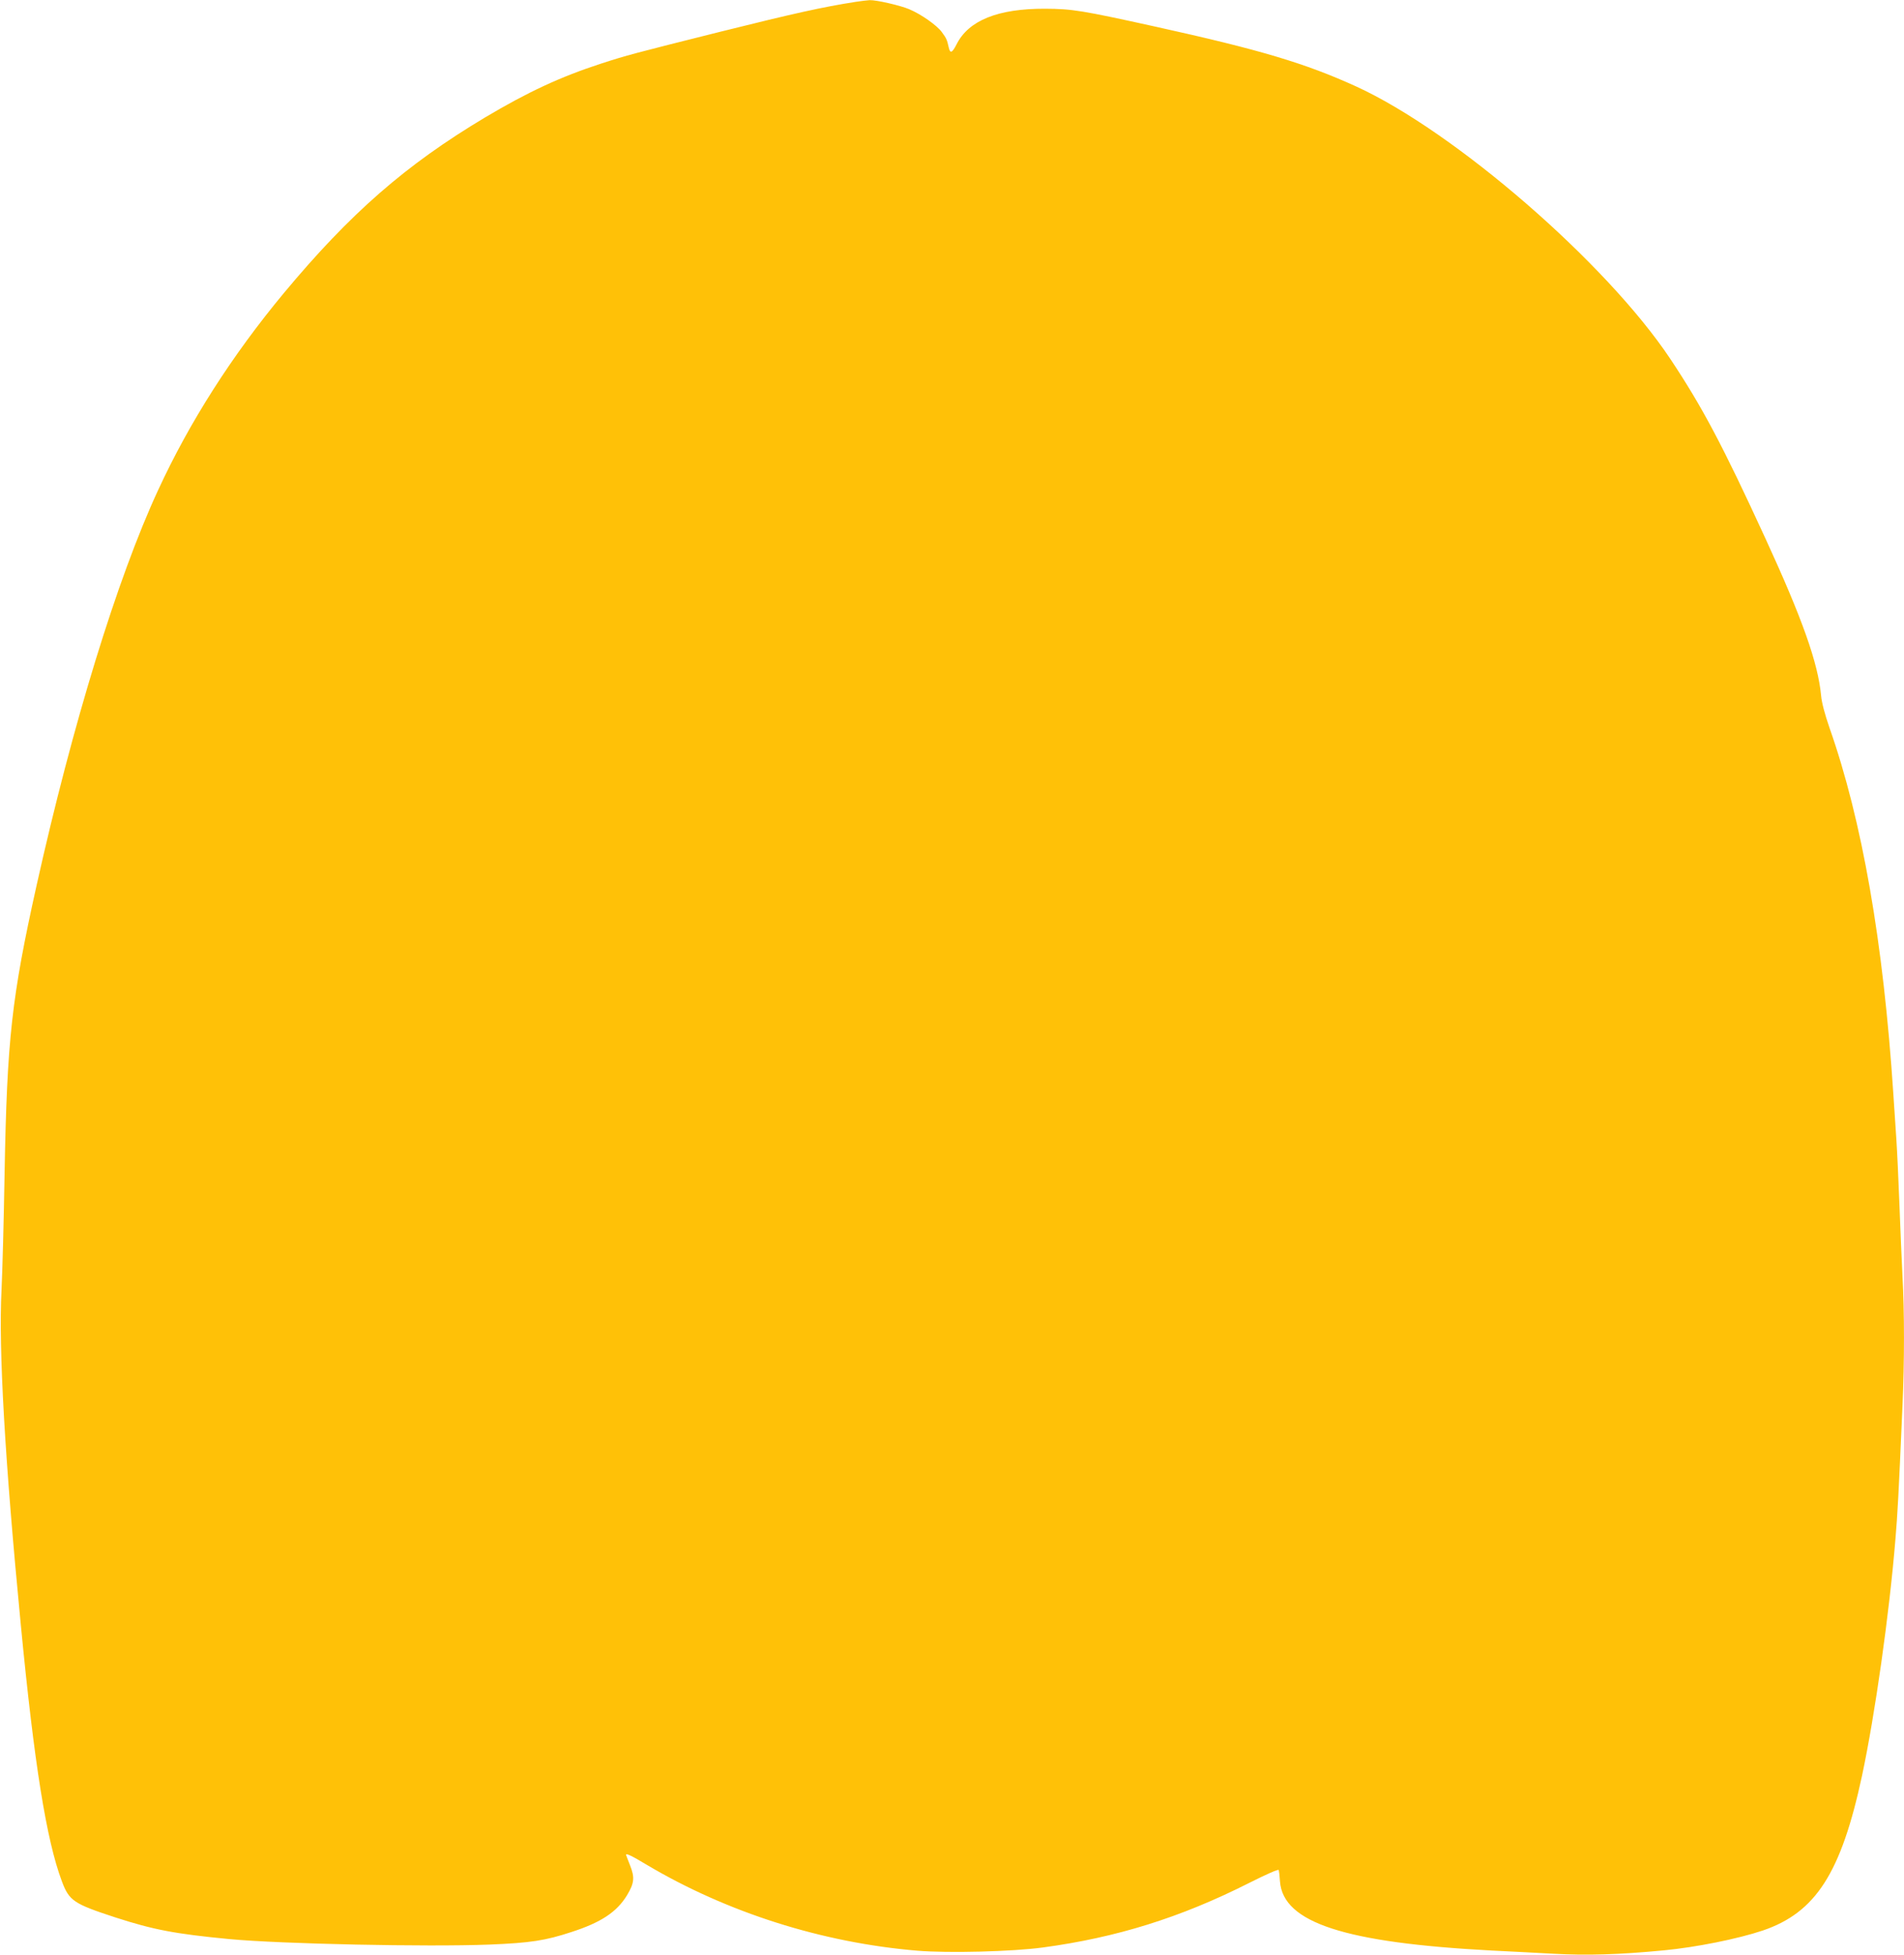 <?xml version="1.0" standalone="no"?>
<!DOCTYPE svg PUBLIC "-//W3C//DTD SVG 20010904//EN"
 "http://www.w3.org/TR/2001/REC-SVG-20010904/DTD/svg10.dtd">
<svg version="1.0" xmlns="http://www.w3.org/2000/svg"
 width="1247pt" height="1280pt" viewBox="0 0 1247 1280"
 preserveAspectRatio="xMidYMid meet">
<g transform="translate(0,1280) scale(0.1,-0.1)"
fill="#ffc107" stroke="none">
<path d="M5605 12788 c-218 -34 -402 -75 -880 -194 -579 -145 -621 -156 -790
-211 -264 -86 -478 -185 -760 -353 -517 -309 -881 -626 -1317 -1150 -338 -407
-616 -841 -823 -1290 -267 -576 -561 -1535 -795 -2585 -164 -737 -194 -1007
-210 -1890 -5 -297 -14 -639 -20 -760 -20 -390 22 -1115 126 -2190 88 -913
168 -1412 269 -1681 48 -129 78 -148 350 -237 250 -81 392 -108 747 -142 342
-32 1296 -52 1703 -36 270 11 366 26 537 82 195 63 297 131 364 240 49 81 52
118 20 198 -14 36 -26 66 -26 68 0 11 35 -5 133 -64 528 -314 1152 -512 1775
-564 204 -17 623 -6 822 21 483 65 902 196 1348 421 119 60 195 93 197 86 2
-7 6 -40 8 -75 21 -270 425 -401 1387 -452 107 -5 290 -15 406 -21 213 -12
426 -6 719 22 212 20 486 75 650 130 347 118 513 376 650 1013 85 399 179
1060 219 1551 14 168 20 271 46 870 13 290 13 618 0 850 -5 99 -14 311 -20
470 -6 160 -15 351 -20 425 -5 74 -14 209 -20 300 -65 988 -204 1788 -418
2395 -31 90 -51 165 -55 211 -20 213 -122 502 -367 1034 -277 603 -413 859
-621 1171 -418 627 -1410 1487 -2057 1783 -334 152 -628 240 -1312 391 -485
107 -547 117 -725 118 -308 1 -501 -76 -580 -233 -29 -57 -42 -62 -51 -22 -12
53 -15 60 -45 101 -31 44 -136 118 -215 151 -56 24 -216 61 -259 59 -16 -1
-57 -6 -90 -11z"/>
</g>
</svg>
